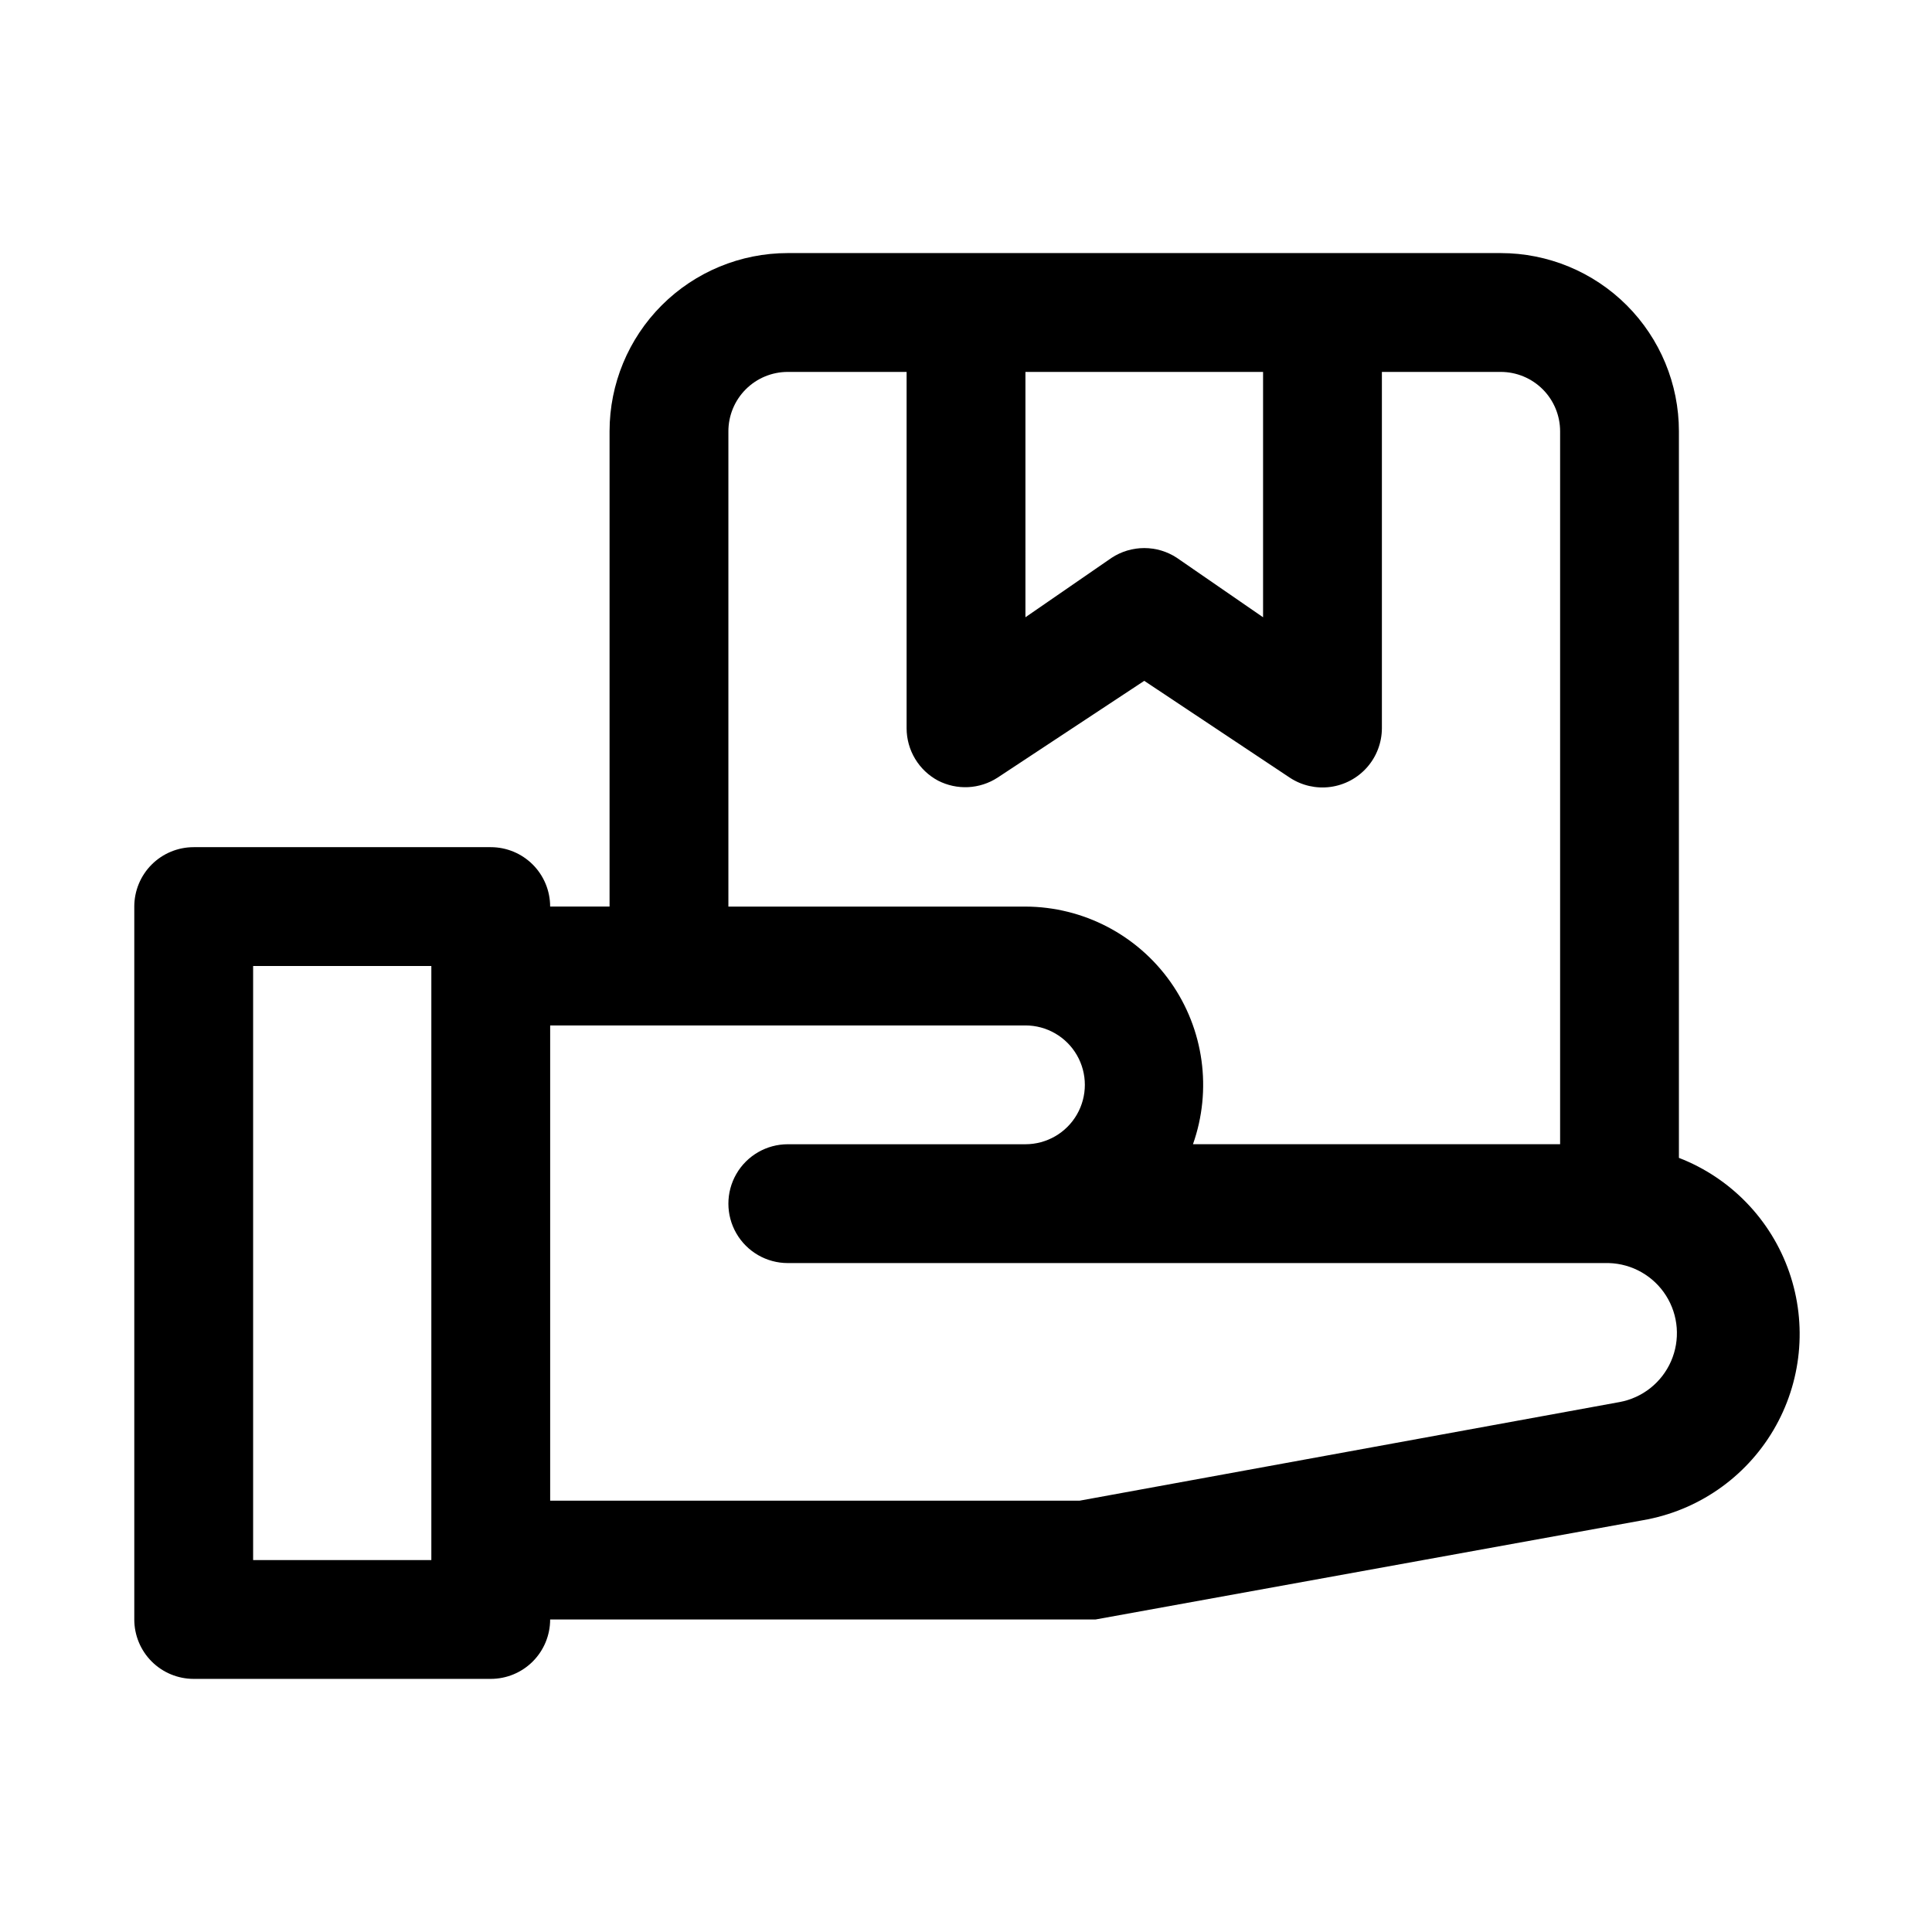 <?xml version="1.0" encoding="UTF-8"?>
<!-- The Best Svg Icon site in the world: iconSvg.co, Visit us! https://iconsvg.co -->
<svg fill="#000000" width="800px" height="800px" version="1.1" viewBox="144 144 512 512" xmlns="http://www.w3.org/2000/svg">
 <path d="m588.93 450.85v-192.55c0-12.527-4.977-24.539-13.832-33.398-8.859-8.855-20.871-13.832-33.398-13.832h-188.93c-12.527 0-24.539 4.977-33.398 13.832-8.855 8.859-13.832 20.871-13.832 33.398v125.95h-15.746c0-4.176-1.656-8.18-4.609-11.133-2.953-2.953-6.957-4.609-11.133-4.609h-78.723c-4.176 0-8.18 1.656-11.133 4.609-2.949 2.953-4.609 6.957-4.609 11.133v188.93c0 4.176 1.66 8.18 4.609 11.133 2.953 2.953 6.957 4.609 11.133 4.609h78.723c4.176 0 8.18-1.656 11.133-4.609 2.953-2.953 4.609-6.957 4.609-11.133h144.53l145-26.293h0.004c14.496-2.484 27.168-11.223 34.648-23.887 7.477-12.668 9.008-27.98 4.188-41.875-4.824-13.898-15.516-24.969-29.234-30.277zm-173.18-208.29h62.977v65.023l-22.828-15.742v-0.004c-2.57-1.691-5.582-2.594-8.66-2.594s-6.09 0.902-8.66 2.594l-22.828 15.742zm-78.719 15.742c0-4.176 1.656-8.18 4.609-11.133 2.953-2.953 6.957-4.609 11.133-4.609h31.488v94.465c0.008 2.848 0.789 5.641 2.258 8.078 1.469 2.441 3.574 4.438 6.086 5.777 2.465 1.262 5.215 1.855 7.981 1.719 2.762-0.141 5.441-1.004 7.766-2.508l38.887-25.664 38.574 25.664c3.172 2.09 6.992 2.961 10.758 2.453 3.762-0.504 7.219-2.356 9.727-5.207 2.508-2.852 3.898-6.516 3.918-10.312v-94.465h31.488c4.176 0 8.18 1.656 11.133 4.609s4.609 6.957 4.609 11.133v188.93h-97.297c5.102-14.434 2.894-30.445-5.926-42.961-8.824-12.512-23.164-19.973-38.473-20.016h-78.719zm-125.95 299.14v-157.44h47.23v157.44zm362.11-41.879-143.11 26.137h-140.28v-125.95h125.95c5.625 0 10.824 3 13.637 7.871 2.812 4.871 2.812 10.875 0 15.746s-8.012 7.871-13.637 7.871h-62.977c-5.625 0-10.82 3-13.633 7.871-2.812 4.871-2.812 10.875 0 15.746s8.008 7.871 13.633 7.871h217.58c6.172 0.176 11.852 3.406 15.16 8.621 3.305 5.211 3.805 11.727 1.336 17.383-2.469 5.66-7.59 9.719-13.66 10.836z"/>
</svg>